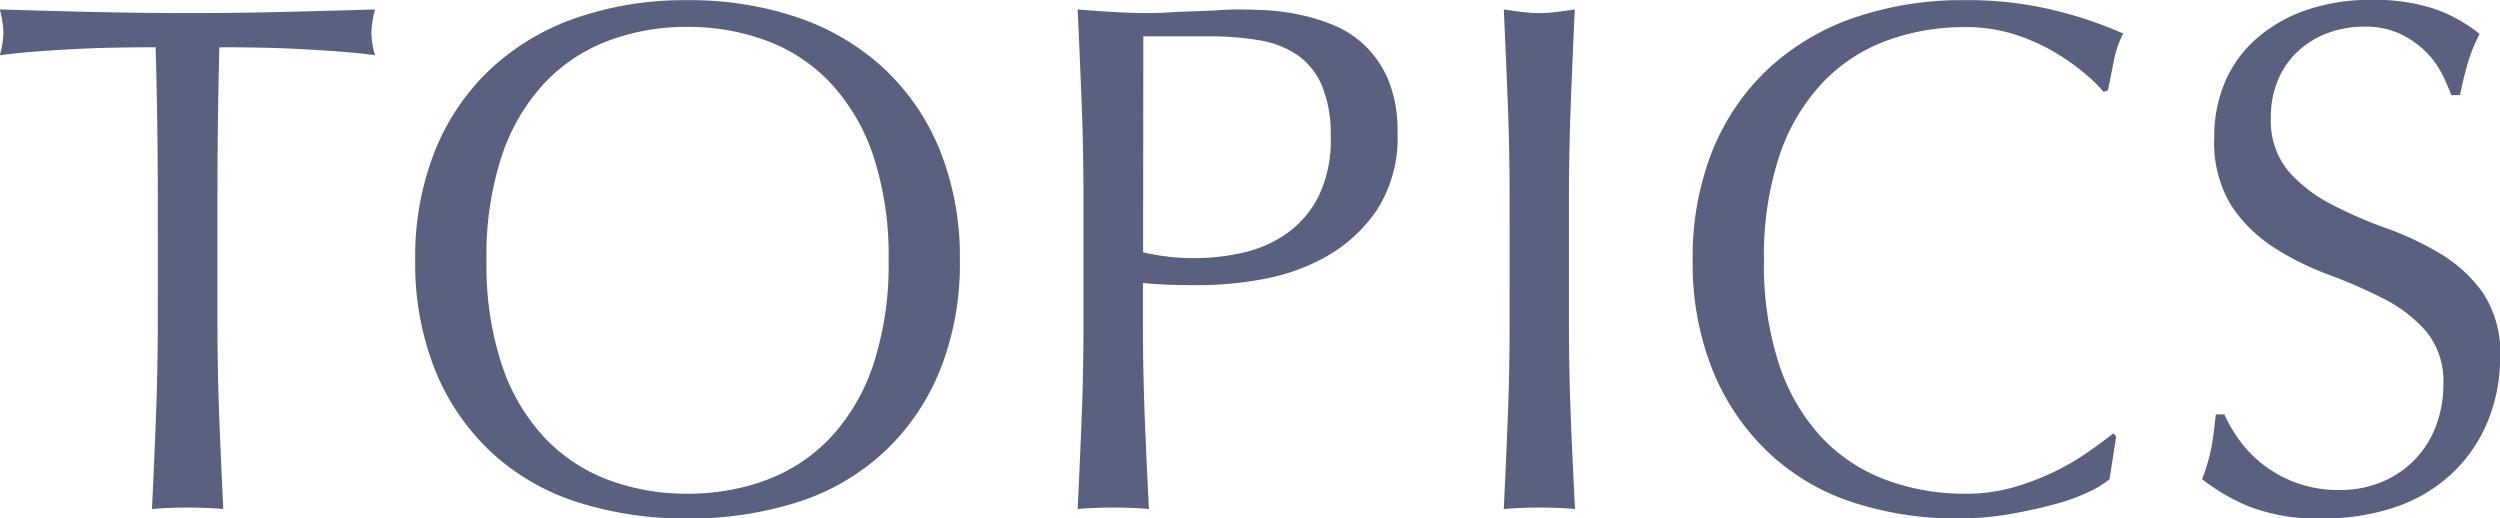 <svg xmlns="http://www.w3.org/2000/svg" width="72.198" height="14.973"><path d="M4.557 5.712q0-2.184-.063-4.347-.546 0-1.145.01t-1.2.042q-.6.031-1.155.074t-1 .105A2.546 2.546 0 0 0 .099.924 2.9 2.9 0 0 0-.006.273Q1.38.315 2.703.346t2.709.032q1.386 0 2.709-.032T10.83.273a2.93 2.93 0 0 0-.105.672 2.491 2.491 0 0 0 .105.651q-.441-.063-1-.105t-1.15-.074q-.6-.031-1.2-.042t-1.145-.01Q6.28 3.528 6.28 5.712v3.612q0 1.386.052 2.73t.115 2.646q-.483-.042-1.029-.042t-1.029.042q.063-1.3.115-2.646t.053-2.73Zm7.434 1.806a8.264 8.264 0 0 1 .578-3.181 6.639 6.639 0 0 1 1.617-2.362 6.965 6.965 0 0 1 2.488-1.47 9.594 9.594 0 0 1 3.171-.5 9.662 9.662 0 0 1 3.192.5 6.965 6.965 0 0 1 2.488 1.47 6.639 6.639 0 0 1 1.617 2.362 8.264 8.264 0 0 1 .578 3.181 8.264 8.264 0 0 1-.577 3.181 6.639 6.639 0 0 1-1.618 2.359 6.611 6.611 0 0 1-2.488 1.443 10.251 10.251 0 0 1-3.192.472 10.179 10.179 0 0 1-3.171-.472 6.611 6.611 0 0 1-2.488-1.443 6.639 6.639 0 0 1-1.617-2.363 8.264 8.264 0 0 1-.578-3.177Zm13.671 0a9.211 9.211 0 0 0-.441-3.013 5.728 5.728 0 0 0-1.228-2.1 4.895 4.895 0 0 0-1.848-1.228 6.478 6.478 0 0 0-2.3-.4 6.417 6.417 0 0 0-2.278.4 4.895 4.895 0 0 0-1.848 1.228 5.728 5.728 0 0 0-1.229 2.1 9.211 9.211 0 0 0-.441 3.013 9.211 9.211 0 0 0 .441 3.013 5.728 5.728 0 0 0 1.229 2.1 4.895 4.895 0 0 0 1.847 1.227 6.417 6.417 0 0 0 2.278.4 6.478 6.478 0 0 0 2.3-.4 4.895 4.895 0 0 0 1.848-1.229 5.728 5.728 0 0 0 1.228-2.1 9.211 9.211 0 0 0 .442-3.011Zm7.35-.231a6.49 6.49 0 0 0 1.491.168 6.471 6.471 0 0 0 1.344-.147 3.588 3.588 0 0 0 1.271-.536 2.94 2.94 0 0 0 .945-1.071 3.682 3.682 0 0 0 .367-1.753 3.65 3.65 0 0 0-.252-1.47 2.07 2.07 0 0 0-.7-.882 2.737 2.737 0 0 0-1.1-.431 8.465 8.465 0 0 0-1.47-.116h-1.89ZM31.29 5.712q0-1.386-.052-2.719t-.116-2.72q.5.042 1.019.073t1.019.032q.252 0 .609-.021t.724-.032q.367-.01.7-.031t.567-.021q.315 0 .777.021a6.332 6.332 0 0 1 .977.126 5.508 5.508 0 0 1 1.019.315 2.9 2.9 0 0 1 .913.609 2.993 2.993 0 0 1 .661 1 3.824 3.824 0 0 1 .252 1.481 3.858 3.858 0 0 1-.6 2.247 4.34 4.34 0 0 1-1.47 1.344 5.823 5.823 0 0 1-1.848.651 10.351 10.351 0 0 1-1.733.168q-.483 0-.882-.01t-.819-.053v1.155q0 1.386.053 2.73t.12 2.643q-.483-.042-1.029-.042t-1.029.042q.063-1.3.116-2.646t.052-2.73Zm12.306 0q0-1.386-.052-2.719t-.116-2.72q.273.042.525.073a4.059 4.059 0 0 0 .5.032 4.059 4.059 0 0 0 .5-.032q.252-.031.525-.073-.063 1.386-.115 2.72t-.053 2.719v3.612q0 1.386.053 2.73t.123 2.646q-.483-.042-1.029-.042t-1.029.042q.063-1.3.116-2.646t.052-2.73Zm17.325 8.127a2.738 2.738 0 0 1-.6.367 5.685 5.685 0 0 1-.987.357q-.577.158-1.292.283a8.569 8.569 0 0 1-1.491.126 9.577 9.577 0 0 1-3.066-.472 6.462 6.462 0 0 1-2.424-1.442 6.776 6.776 0 0 1-1.6-2.363 8.264 8.264 0 0 1-.577-3.181 8.264 8.264 0 0 1 .577-3.181 6.639 6.639 0 0 1 1.619-2.359 6.965 6.965 0 0 1 2.488-1.47 9.662 9.662 0 0 1 3.192-.5 10.525 10.525 0 0 1 2.531.284 11.826 11.826 0 0 1 2.026.682 2.773 2.773 0 0 0-.273.8l-.168.84-.126.042a4.643 4.643 0 0 0-.588-.567 6.462 6.462 0 0 0-.882-.609 5.6 5.6 0 0 0-1.134-.493 4.573 4.573 0 0 0-1.386-.2 6.478 6.478 0 0 0-2.3.4 4.895 4.895 0 0 0-1.848 1.228 5.728 5.728 0 0 0-1.229 2.1 9.211 9.211 0 0 0-.441 3.013 9.211 9.211 0 0 0 .441 3.013 5.728 5.728 0 0 0 1.229 2.1 4.895 4.895 0 0 0 1.851 1.221 6.478 6.478 0 0 0 2.3.4 4.917 4.917 0 0 0 1.4-.189 7.475 7.475 0 0 0 1.176-.451 7.024 7.024 0 0 0 .966-.567q.431-.3.725-.536l.084.084Zm3.318-1.869a4.207 4.207 0 0 0 .451.767 3.466 3.466 0 0 0 .693.7 3.556 3.556 0 0 0 .956.514 3.528 3.528 0 0 0 1.218.2 3.108 3.108 0 0 0 1.25-.242 2.846 2.846 0 0 0 .945-.651 2.846 2.846 0 0 0 .6-.966 3.332 3.332 0 0 0 .21-1.187 2.254 2.254 0 0 0-.494-1.533 4.078 4.078 0 0 0-1.229-.945 14.4 14.4 0 0 0-1.585-.693 8.166 8.166 0 0 1-1.586-.787 4.206 4.206 0 0 1-1.229-1.208 3.492 3.492 0 0 1-.493-1.974 3.987 3.987 0 0 1 .314-1.607 3.5 3.5 0 0 1 .913-1.25 4.315 4.315 0 0 1 1.438-.819 5.7 5.7 0 0 1 1.89-.294 5.6 5.6 0 0 1 1.743.241 4.343 4.343 0 0 1 1.365.745 4.523 4.523 0 0 0-.315.756q-.126.4-.252 1.008h-.252a5.326 5.326 0 0 0-.284-.641 2.449 2.449 0 0 0-.483-.641 2.7 2.7 0 0 0-.725-.493 2.332 2.332 0 0 0-1.008-.2 3 3 0 0 0-1.081.189 2.591 2.591 0 0 0-.861.536 2.367 2.367 0 0 0-.567.829 2.723 2.723 0 0 0-.2 1.05 2.287 2.287 0 0 0 .499 1.561 4.222 4.222 0 0 0 1.229.955 12.159 12.159 0 0 0 1.586.693 8.908 8.908 0 0 1 1.585.746 4.048 4.048 0 0 1 1.229 1.134 3.124 3.124 0 0 1 .493 1.848 4.847 4.847 0 0 1-.346 1.827 4.3 4.3 0 0 1-1.008 1.5 4.488 4.488 0 0 1-1.617.987 6.35 6.35 0 0 1-2.174.346 5.42 5.42 0 0 1-2.11-.346 5.753 5.753 0 0 1-1.354-.788 4.958 4.958 0 0 0 .262-.872q.074-.389.136-1Z" fill="#5a6080"/></svg>